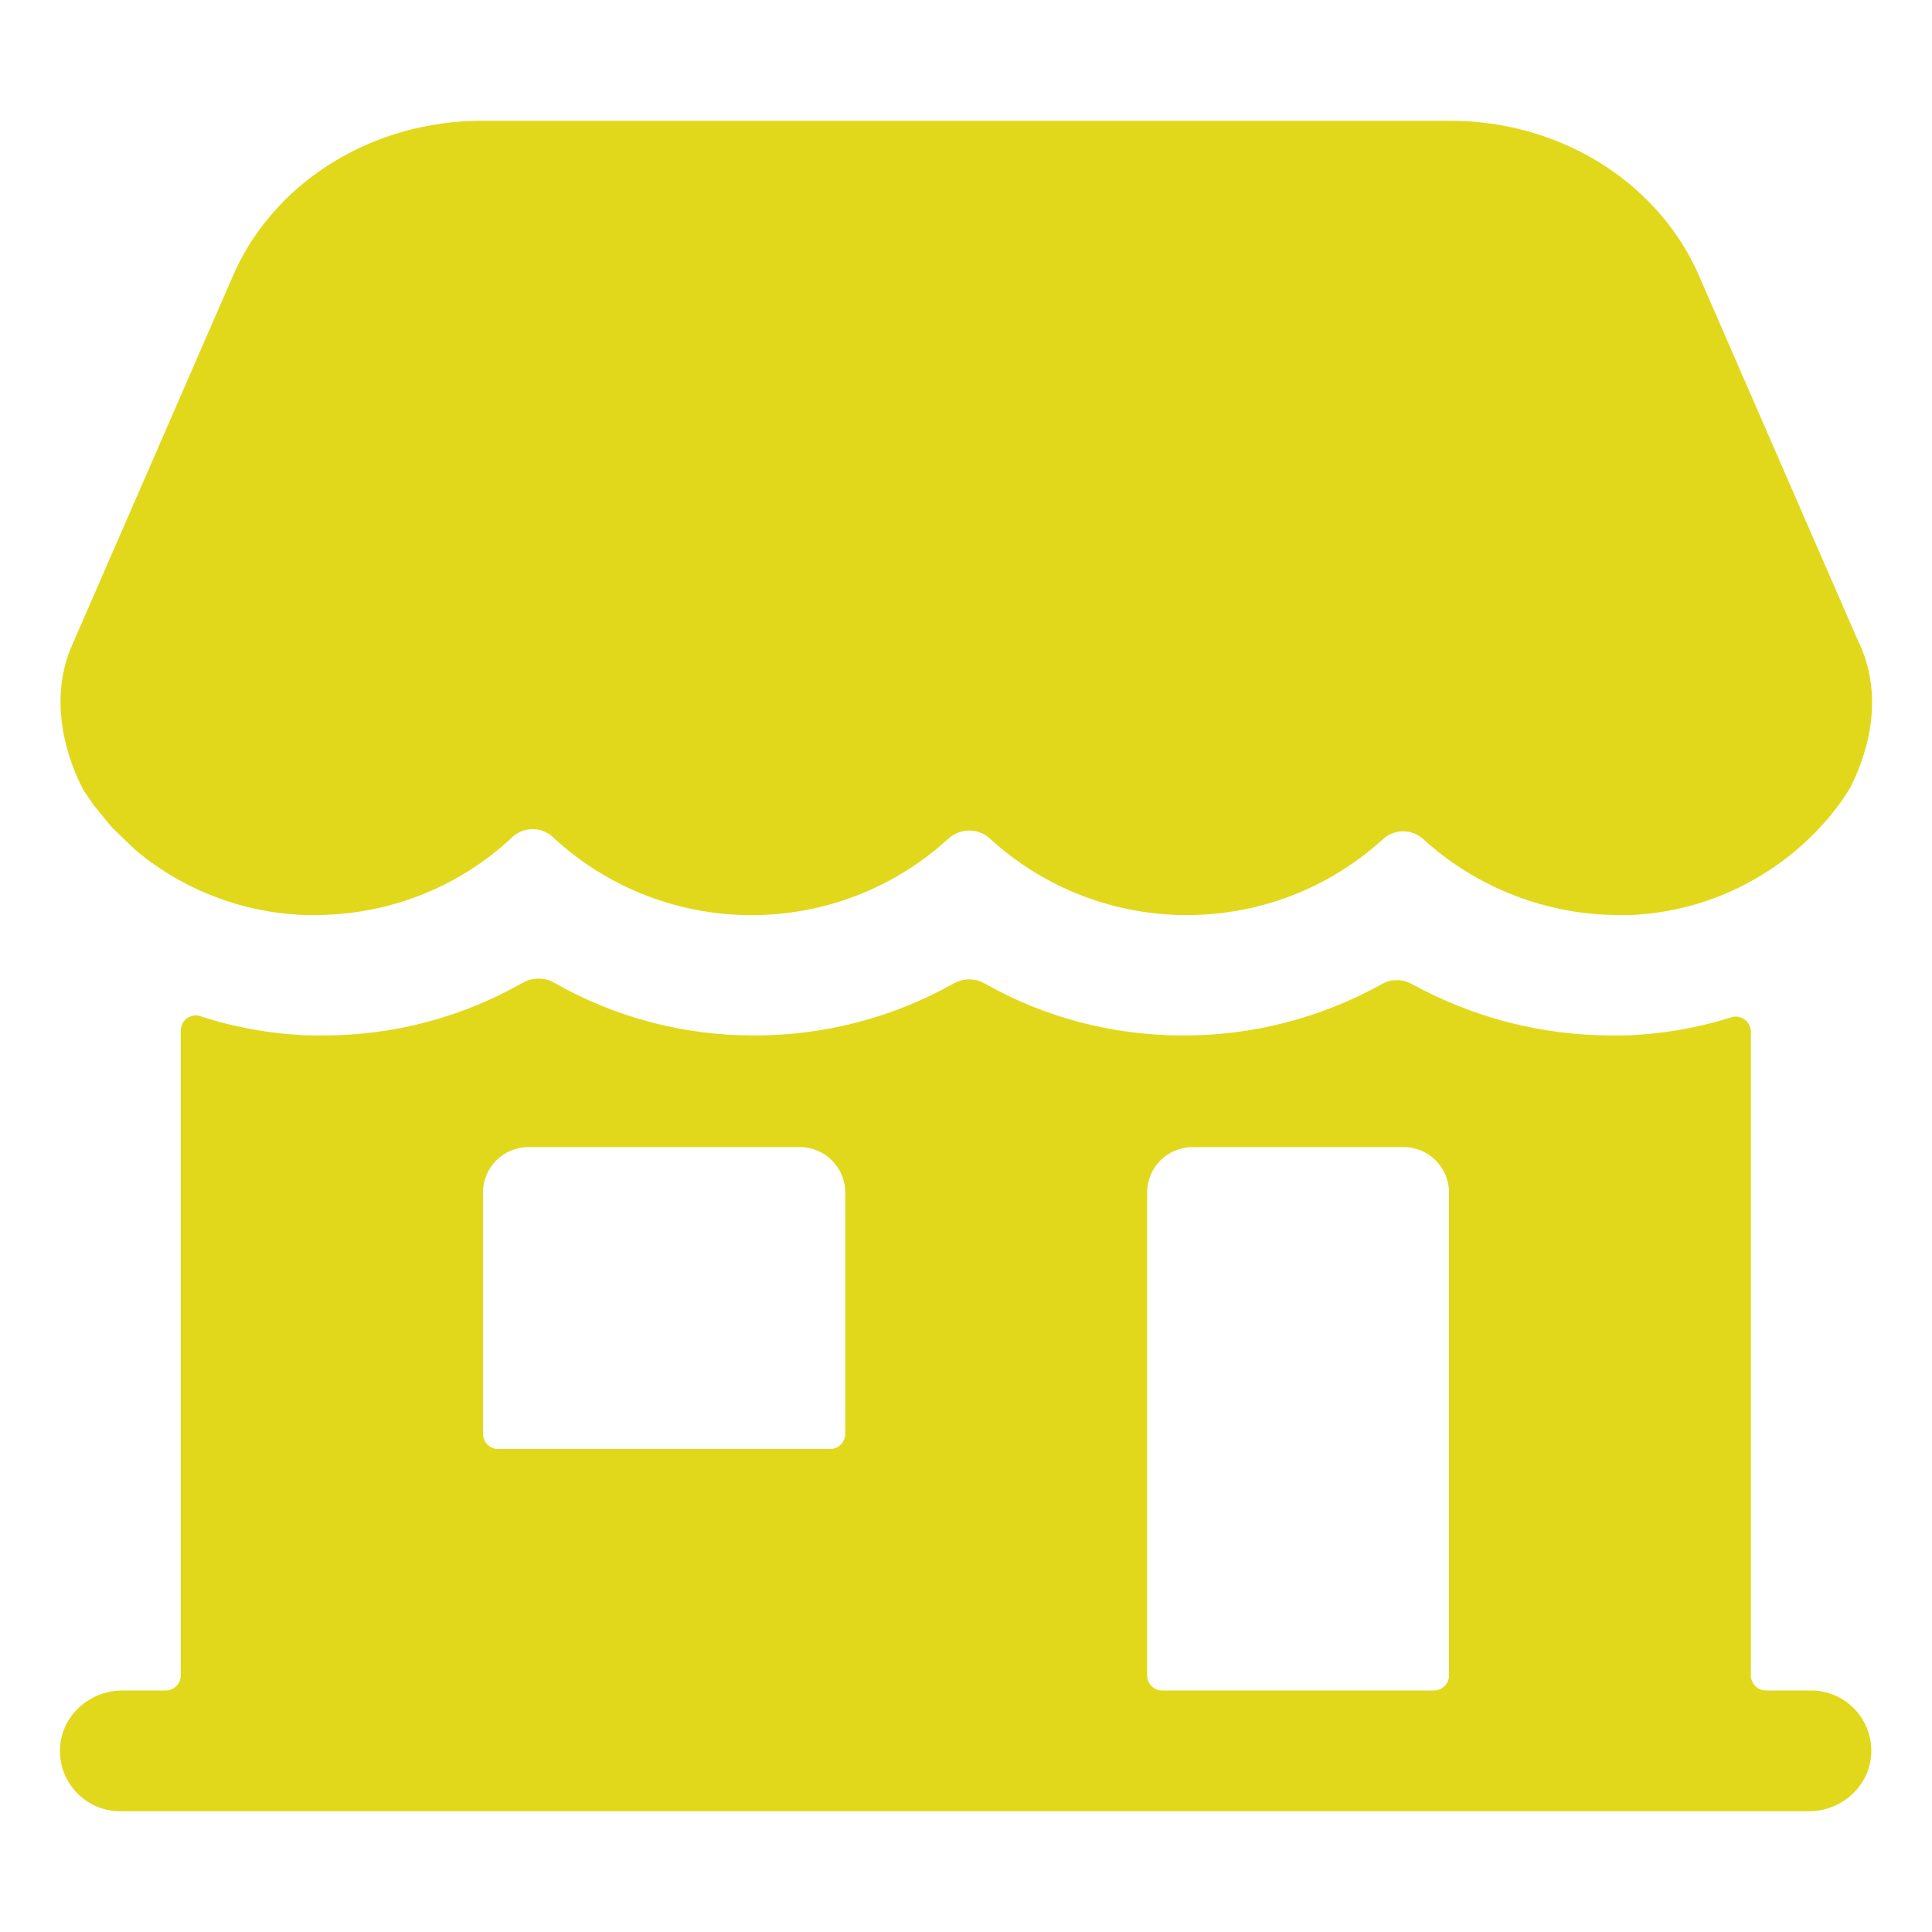 <?xml version="1.0" encoding="UTF-8"?>
<svg id="Layer_1" xmlns="http://www.w3.org/2000/svg" version="1.1" viewBox="0 0 512 512">
  <!-- Generator: Adobe Illustrator 29.0.0, SVG Export Plug-In . SVG Version: 2.1.0 Build 186)  -->
  <defs>
    <style>
      .st0 {
        fill: #e2d81b;
      }
    </style>
  </defs>
  <path class="st0" d="M480,448h-12c-2.2,0-4-1.8-4-4v-170.5c0-2.2-1.7-4-3.9-4.1-.4,0-.9,0-1.3.2-9.2,2.9-18.7,4.5-28.3,4.8-1.2,0-2.3,0-3.4,0-18.5,0-36.7-4.7-52.9-13.6-2.5-1.4-5.5-1.4-8,0-16.2,9-34.4,13.7-52.8,13.6-18.4,0-36.5-4.7-52.5-13.8-2.5-1.4-5.6-1.4-8.1,0-16.2,9.1-34.5,13.9-53.2,13.8-18.5,0-36.7-4.8-52.8-14-2.5-1.4-5.6-1.4-8.2,0-16.1,9.2-34.3,14-52.8,14-1.1,0-2.2,0-3.4,0h0c-10-.3-19.8-2-29.3-5.1-2.1-.7-4.4.5-5,2.6-.1.4-.2.8-.2,1.2v170.9c0,2.2-1.8,4-4,4h-11.5c-8.6,0-16.1,6.6-16.5,15.3-.4,8.8,6.4,16.3,15.3,16.7.2,0,.5,0,.7,0h447.5c8.6,0,16.1-6.6,16.5-15.3.4-8.8-6.4-16.3-15.3-16.7-.2,0-.5,0-.7,0ZM224,380c0,2.2-1.8,4-4,4h-88c-2.2,0-4-1.8-4-4v-64c0-6.6,5.4-12,12-12h72c6.6,0,12,5.4,12,12v64ZM380,448h-72c-2.2,0-4-1.8-4-4v-128c0-6.6,5.4-12,12-12h56c6.6,0,12,5.4,12,12v128c0,2.2-1.8,4-4,4Z"/>
  <path class="st0" d="M492.6,170.3l-42.9-98.5c-11.2-24.2-36.9-39.8-65.4-39.8H127.7c-28.5,0-54.2,15.6-65.4,39.8l-42.9,98.5c-9,19.4,2.9,39.3,2.9,39.4l.3.4c.5.8,1.4,2,1.9,2.8,0,0,0,.1.1.2l5,6.1c.2.2.4.4.6.6l5,4.8.4.4c2.9,2.5,6.1,4.8,9.4,6.8h0c10.9,6.6,23.3,10.3,36,10.7h2.5c19.2,0,37.8-7.2,51.9-20.3l.3-.3c3.1-2.9,7.8-2.9,10.9,0l.3.3c29.6,27.1,74.9,27.1,104.5,0,3.1-2.8,7.8-2.8,10.9,0h0c29.5,27,74.6,27.1,104.2.2,3-2.8,7.7-2.8,10.7,0,14.3,13,33,20.2,52.3,20.1h2.5c12.4-.5,24.5-4.2,35-10.7h0c1-.6,1.9-1.2,2.8-1.8,7.1-4.8,13.3-10.8,18.3-17.8l1.7-2.6c.2-.3.3-.5.5-.8,1.7-3.4,10.6-20.8,2.4-38.4Z"/>
</svg>